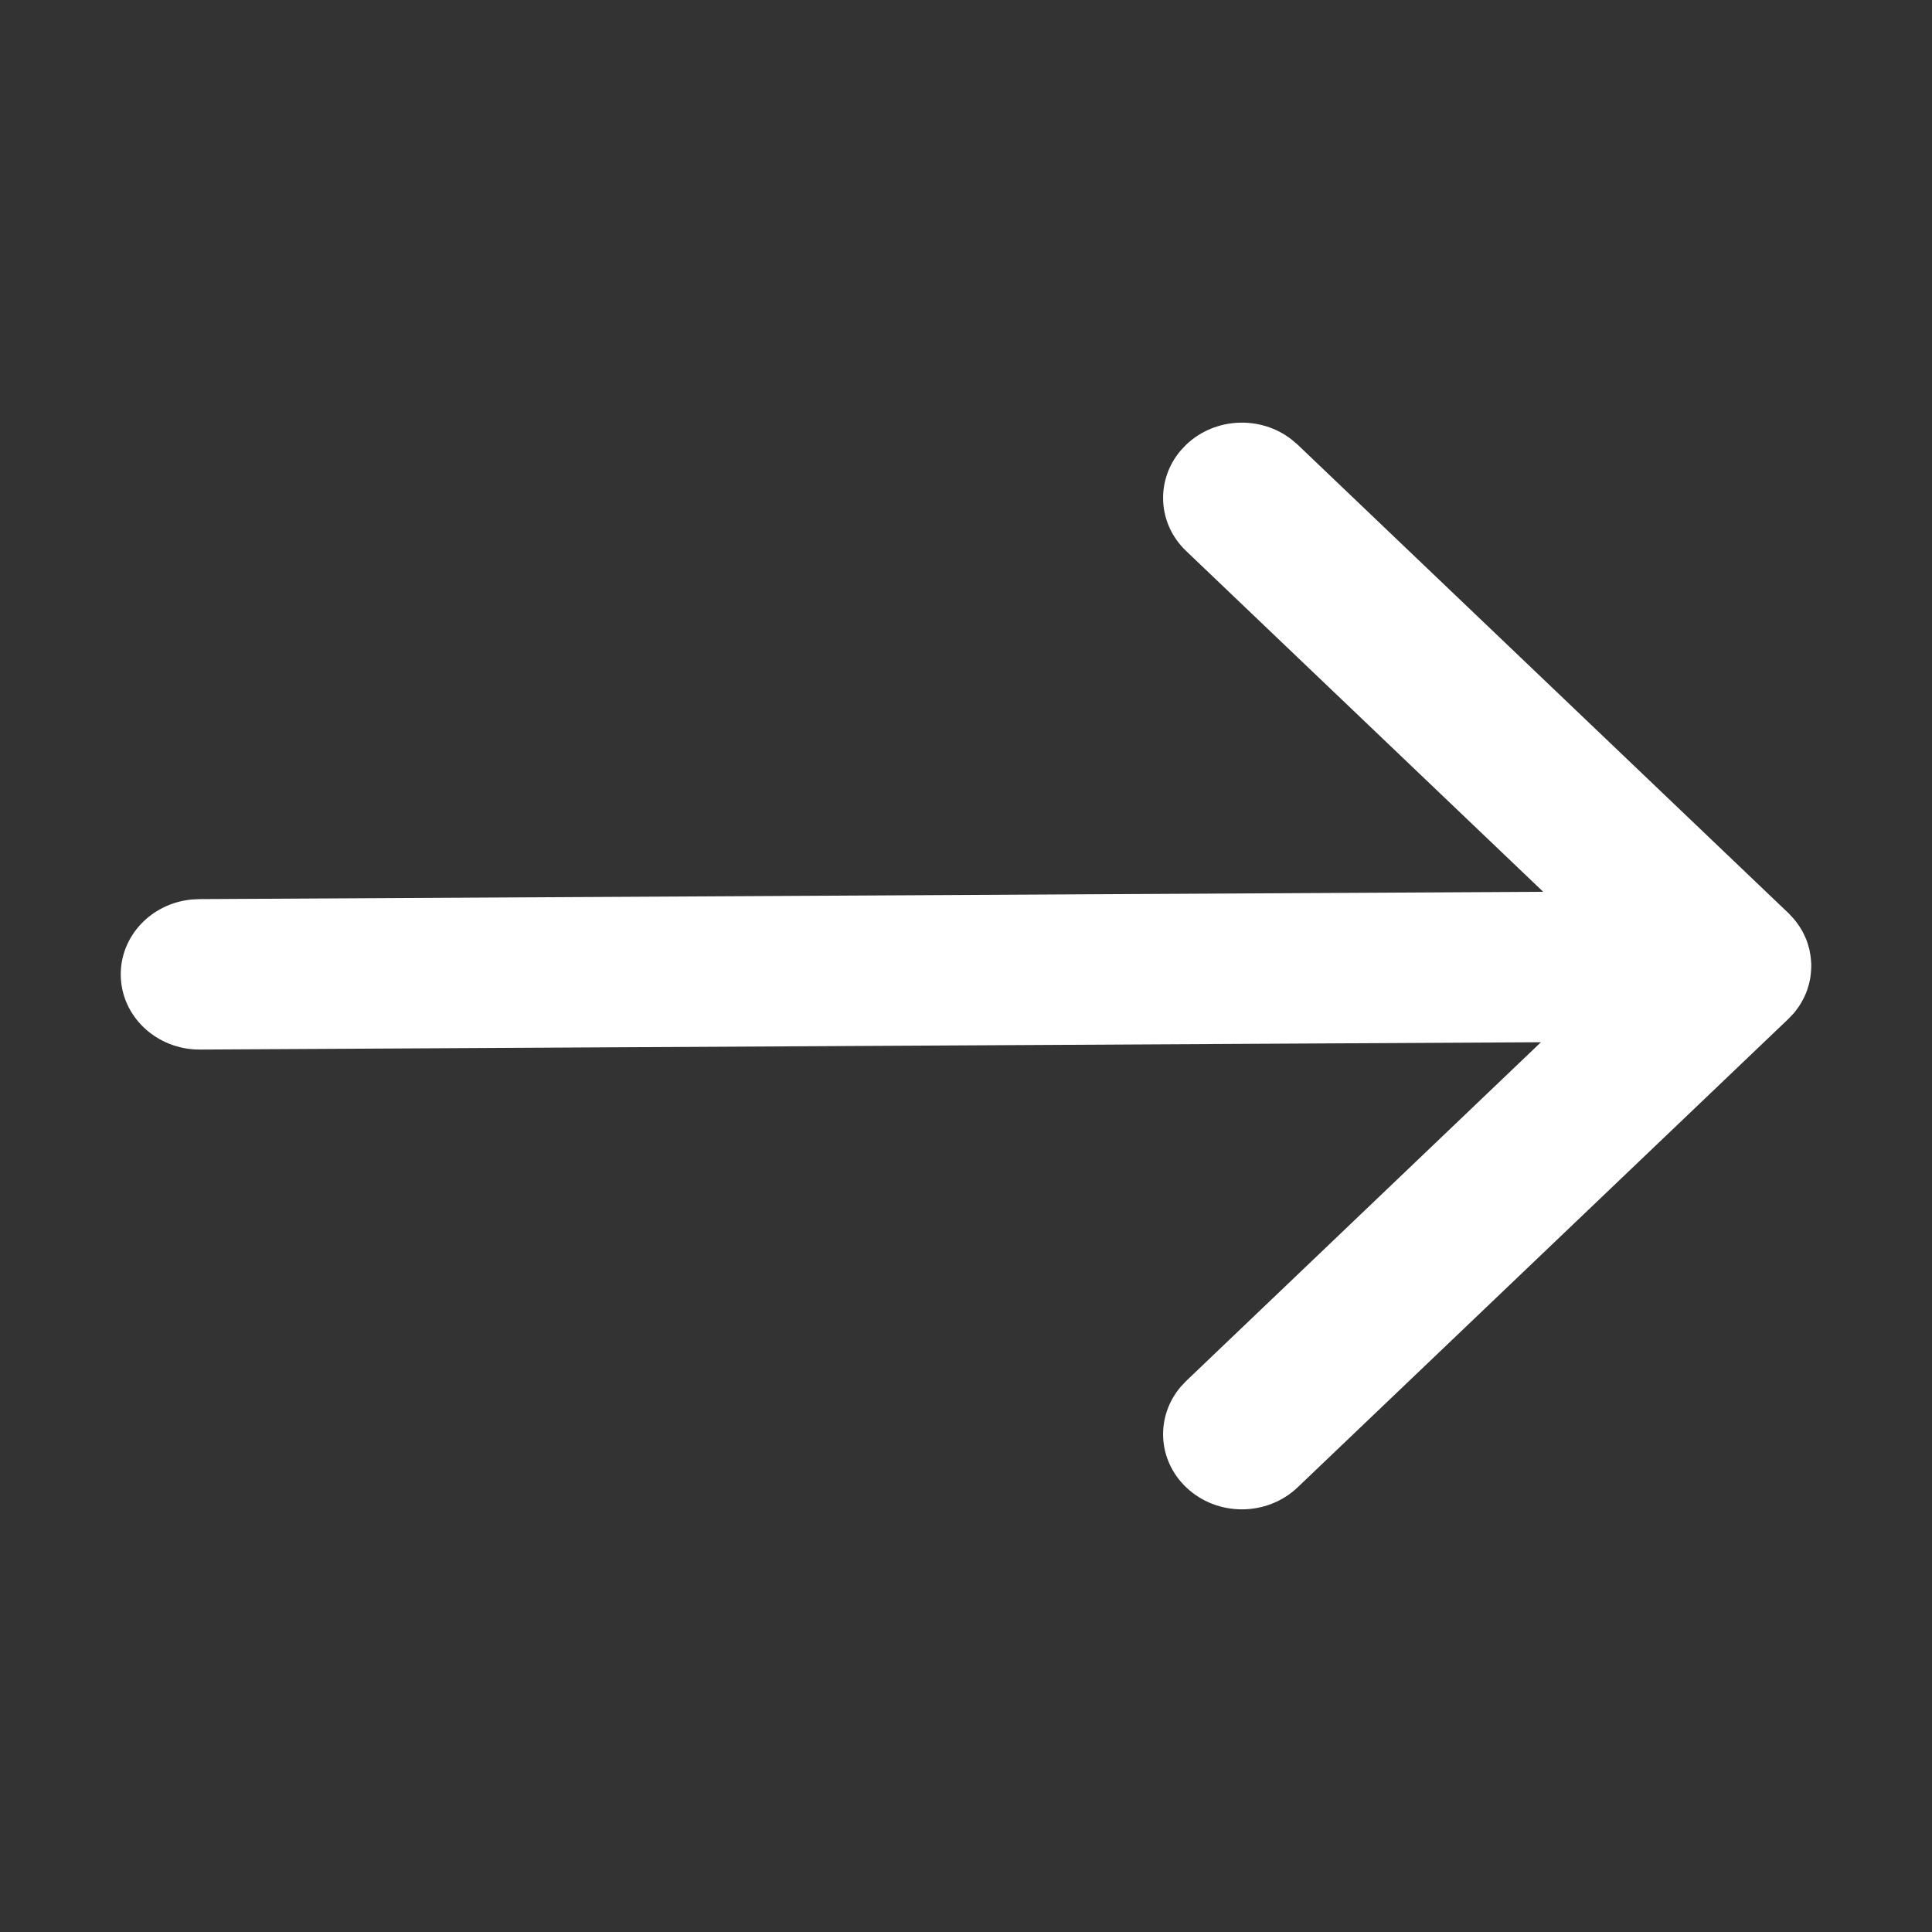 <svg xmlns="http://www.w3.org/2000/svg" width="24" height="24" viewBox="0 0 24 24">
    <rect x="0" y="0" width="24" height="24" fill="#333333" stroke="none"/>
    <path fill="#FFF" fill-rule="evenodd" d="M22.347 12.502l-.05.068-.017.02-.067.07-6.093 5.816c-.383.365-1.003.365-1.385 0-.359-.342-.38-.883-.067-1.25l.067-.071 4.407-4.208-16.657.091c-.54.003-.982-.413-.985-.929-.003-.486.383-.887.88-.935l.094-.005 16.696-.091-4.435-4.233c-.359-.342-.38-.883-.067-1.25l.067-.071c.359-.342.926-.364 1.31-.064l.075.064 6.087 5.81c.03.027.057.056.082.087l-.076-.082c.037.035.07.073.1.112l.042.06.03.049.02.038.029.063.012.031c.008.022.015.045.021.068.005.015.009.031.012.047l.011.06.006.053.004.056v.049c0 .022-.002.044-.005.066l.005-.096c0 .046-.003.092-.01.137-.003.023-.007.046-.013.069-.004.018-.008.036-.014.053l-.013.042c-.008.024-.018.048-.028.07l-.013.028-.009.017c-.016.032-.034.062-.053.091z"/>
</svg>
